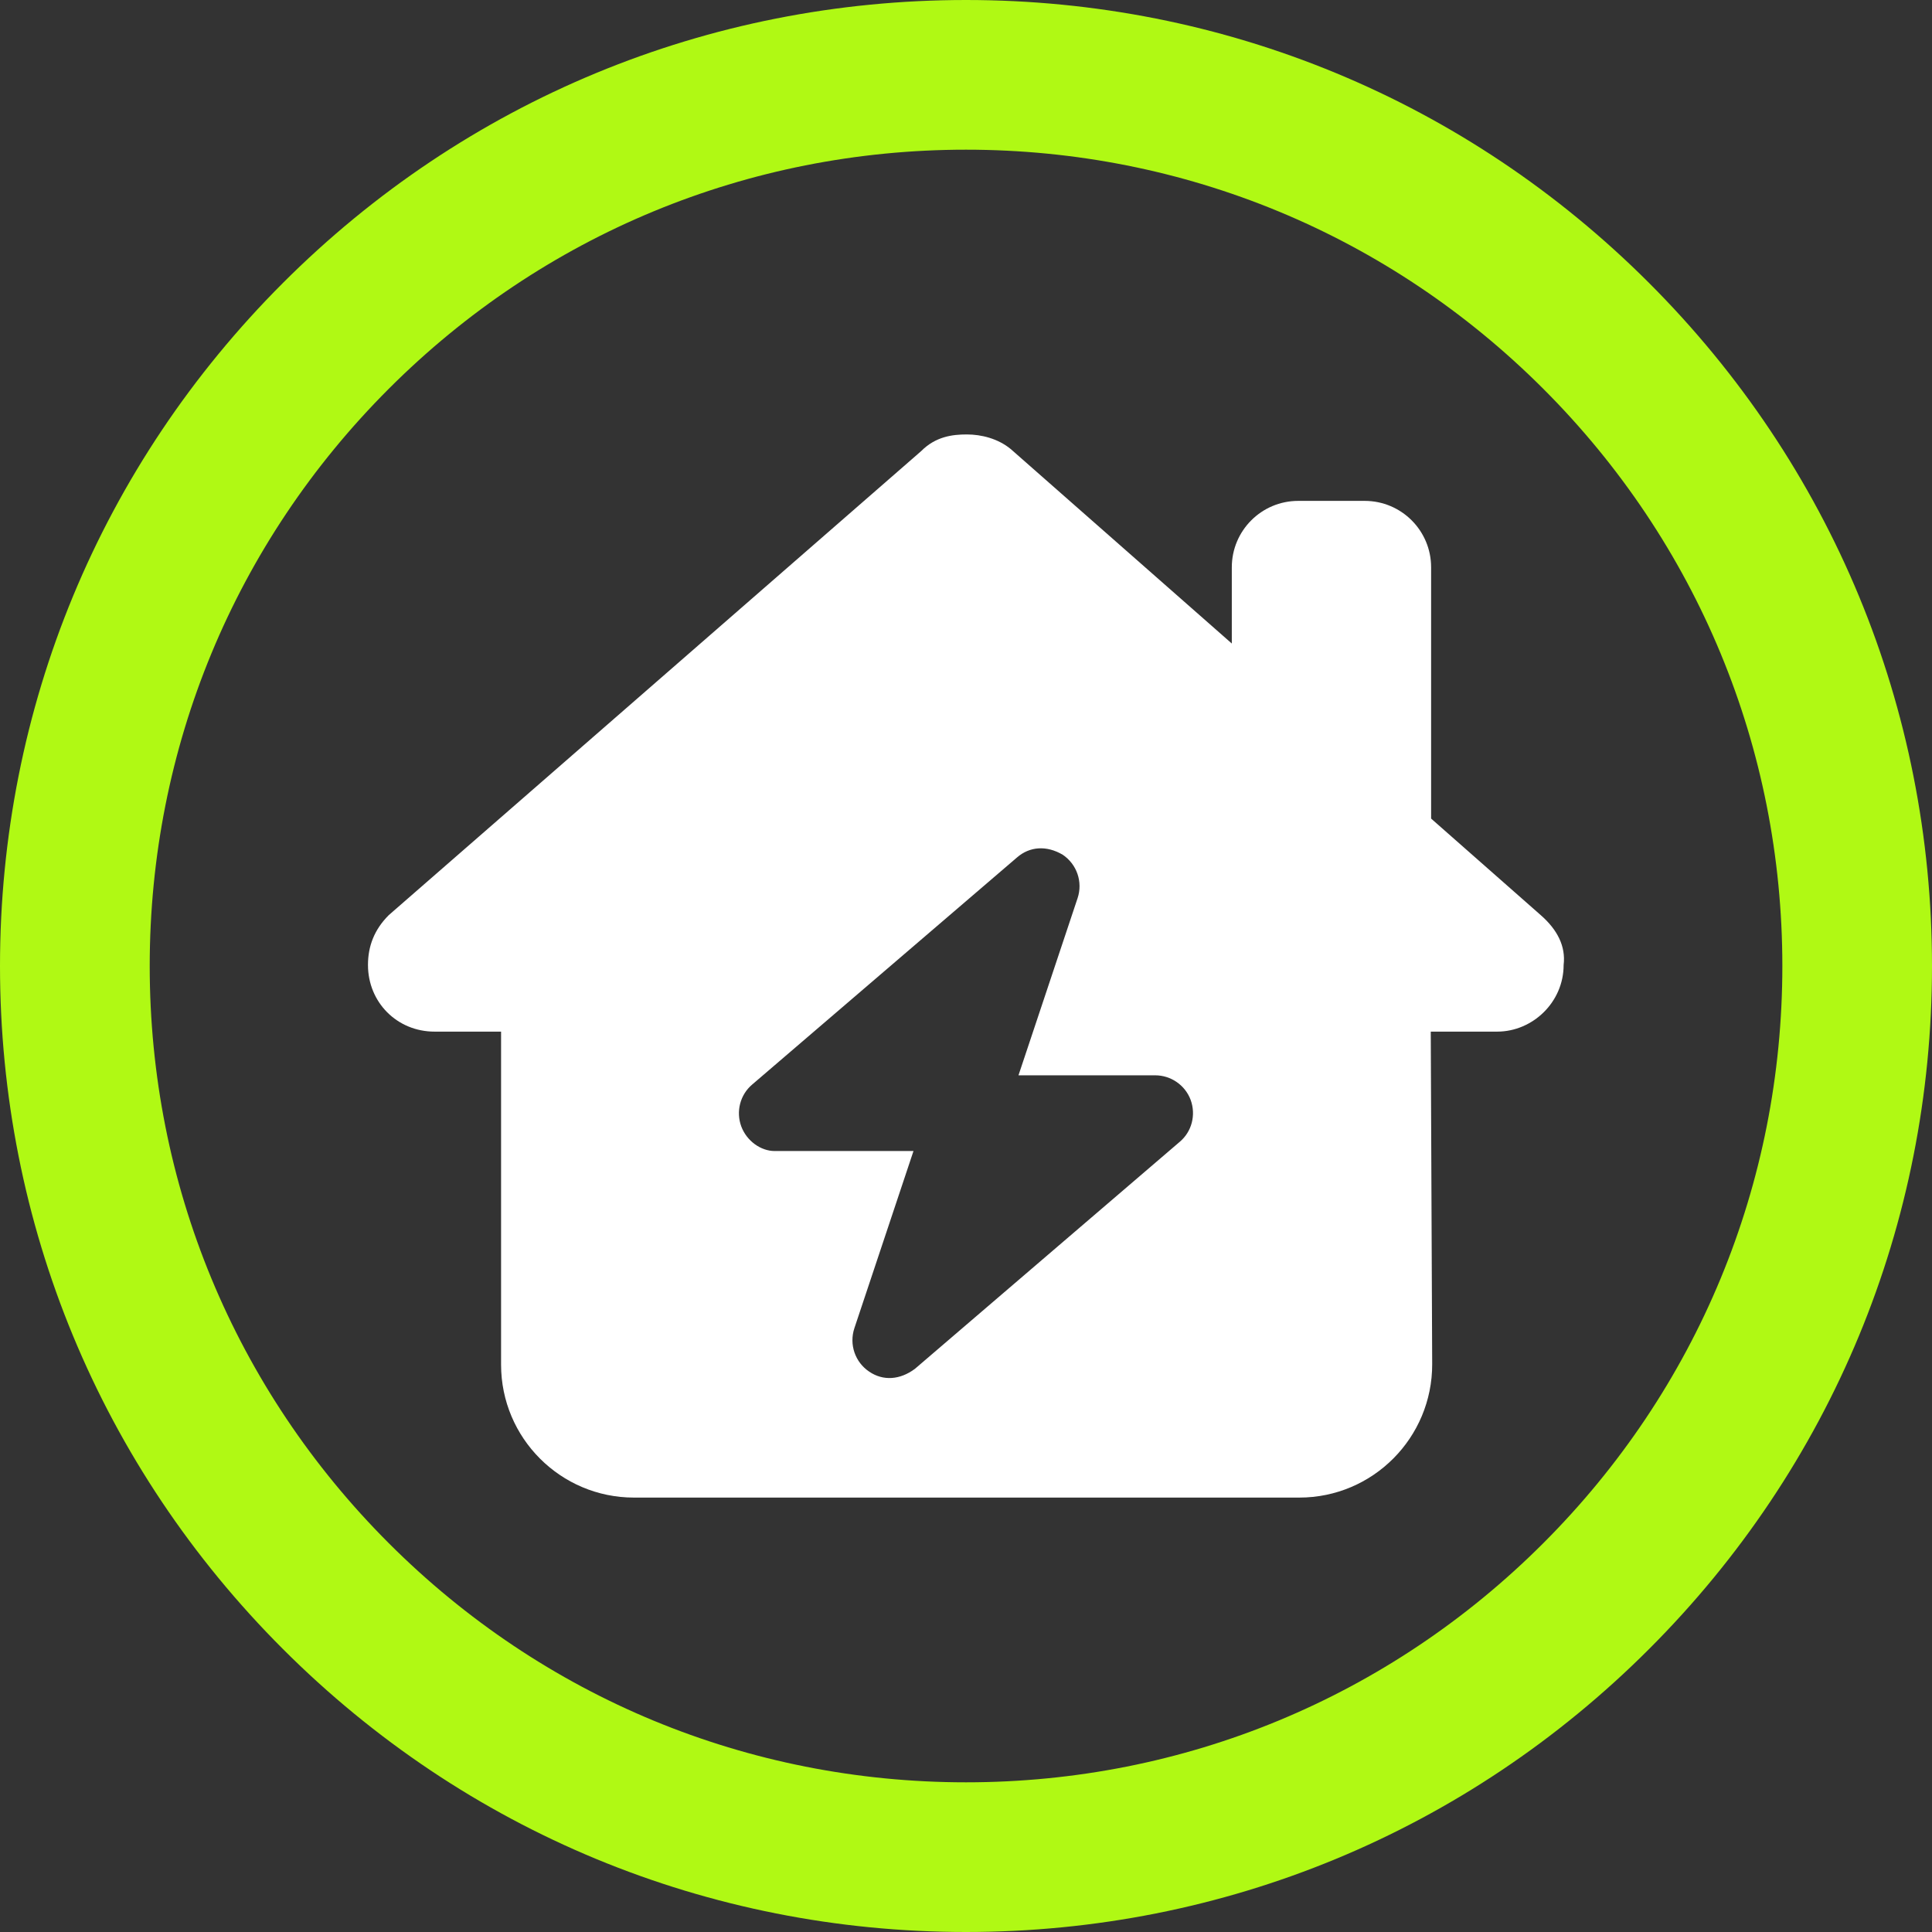 <?xml version="1.0" encoding="UTF-8"?>
<!-- Generator: Adobe Illustrator 27.5.0, SVG Export Plug-In . SVG Version: 6.00 Build 0)  -->
<svg xmlns="http://www.w3.org/2000/svg" xmlns:xlink="http://www.w3.org/1999/xlink" version="1.1" id="Layer_1" x="0px" y="0px" viewBox="0 0 595.28 595.28" style="enable-background:new 0 0 595.28 595.28;" xml:space="preserve">
<rect x="0" y="0" width="595.28" height="595.28" fill="#333333" stroke="none"/>
<style type="text/css">
	.st0{fill:#FFFFFF;}
	.st1{fill:#B0F914;}
</style>
<path class="st0" d="M474.73,281.97l-33.78-29.75V174.8c0-11.3-9.15-20.47-20.47-20.47h-20.47c-11.32,0-20.47,9.17-20.47,20.47  v23.48l-68.14-59.94c-3.9-3.2-9.02-4.48-13.5-4.48c-4.48,0-9.6,0.64-14.07,5.13L119.78,281.97c-4.48,4.48-6.4,9.6-6.4,15.35  c0,11.52,8.97,20.54,20.51,20.54h20.5v102.62c0,22.59,18.34,40.95,40.95,40.95h204.99c22.65,0,41.01-18.43,40.95-41.14l-0.44-102.43  h20.47c10.88,0,20.47-9.02,20.47-20.54C482.47,291.57,479.85,286.45,474.73,281.97z M363.51,351.8l-81.61,69.96  c-4.59,3.42-9.76,3.79-14.06,0.88c-4.37-2.91-6.26-8.38-4.59-13.41l18.21-54.58h-42.78c-4.23,0-8.59-3.06-10.28-7.58  c-1.69-4.59-0.36-9.76,3.35-12.9l81.62-69.99c3.93-3.41,9.11-3.74,14.06-0.83c4.37,2.93,6.26,8.4,4.59,13.39l-18.21,54.58h42.12  c4.88,0,9.25,3.06,10.93,7.58C368.54,343.5,367.23,348.66,363.51,351.8z"></path>
<g>
	<path class="st1" d="M297.64,595.28c-79.5,0-154.25-30.96-210.46-87.18C30.96,451.89,0,377.14,0,297.64S30.96,143.39,87.18,87.18   C143.39,30.96,218.14,0,297.64,0S451.89,30.96,508.1,87.18c56.22,56.22,87.18,130.96,87.18,210.46S564.32,451.89,508.1,508.1   C451.89,564.32,377.14,595.28,297.64,595.28z M297.64,46.12c-67.18,0-130.34,26.16-177.85,73.67S46.13,230.46,46.13,297.64   s26.16,130.34,73.67,177.85s110.67,73.67,177.85,73.67S427.99,523,475.5,475.49s73.67-110.67,73.67-177.85   S523.01,167.3,475.5,119.79S364.82,46.12,297.64,46.12z"></path>
</g>
</svg>
